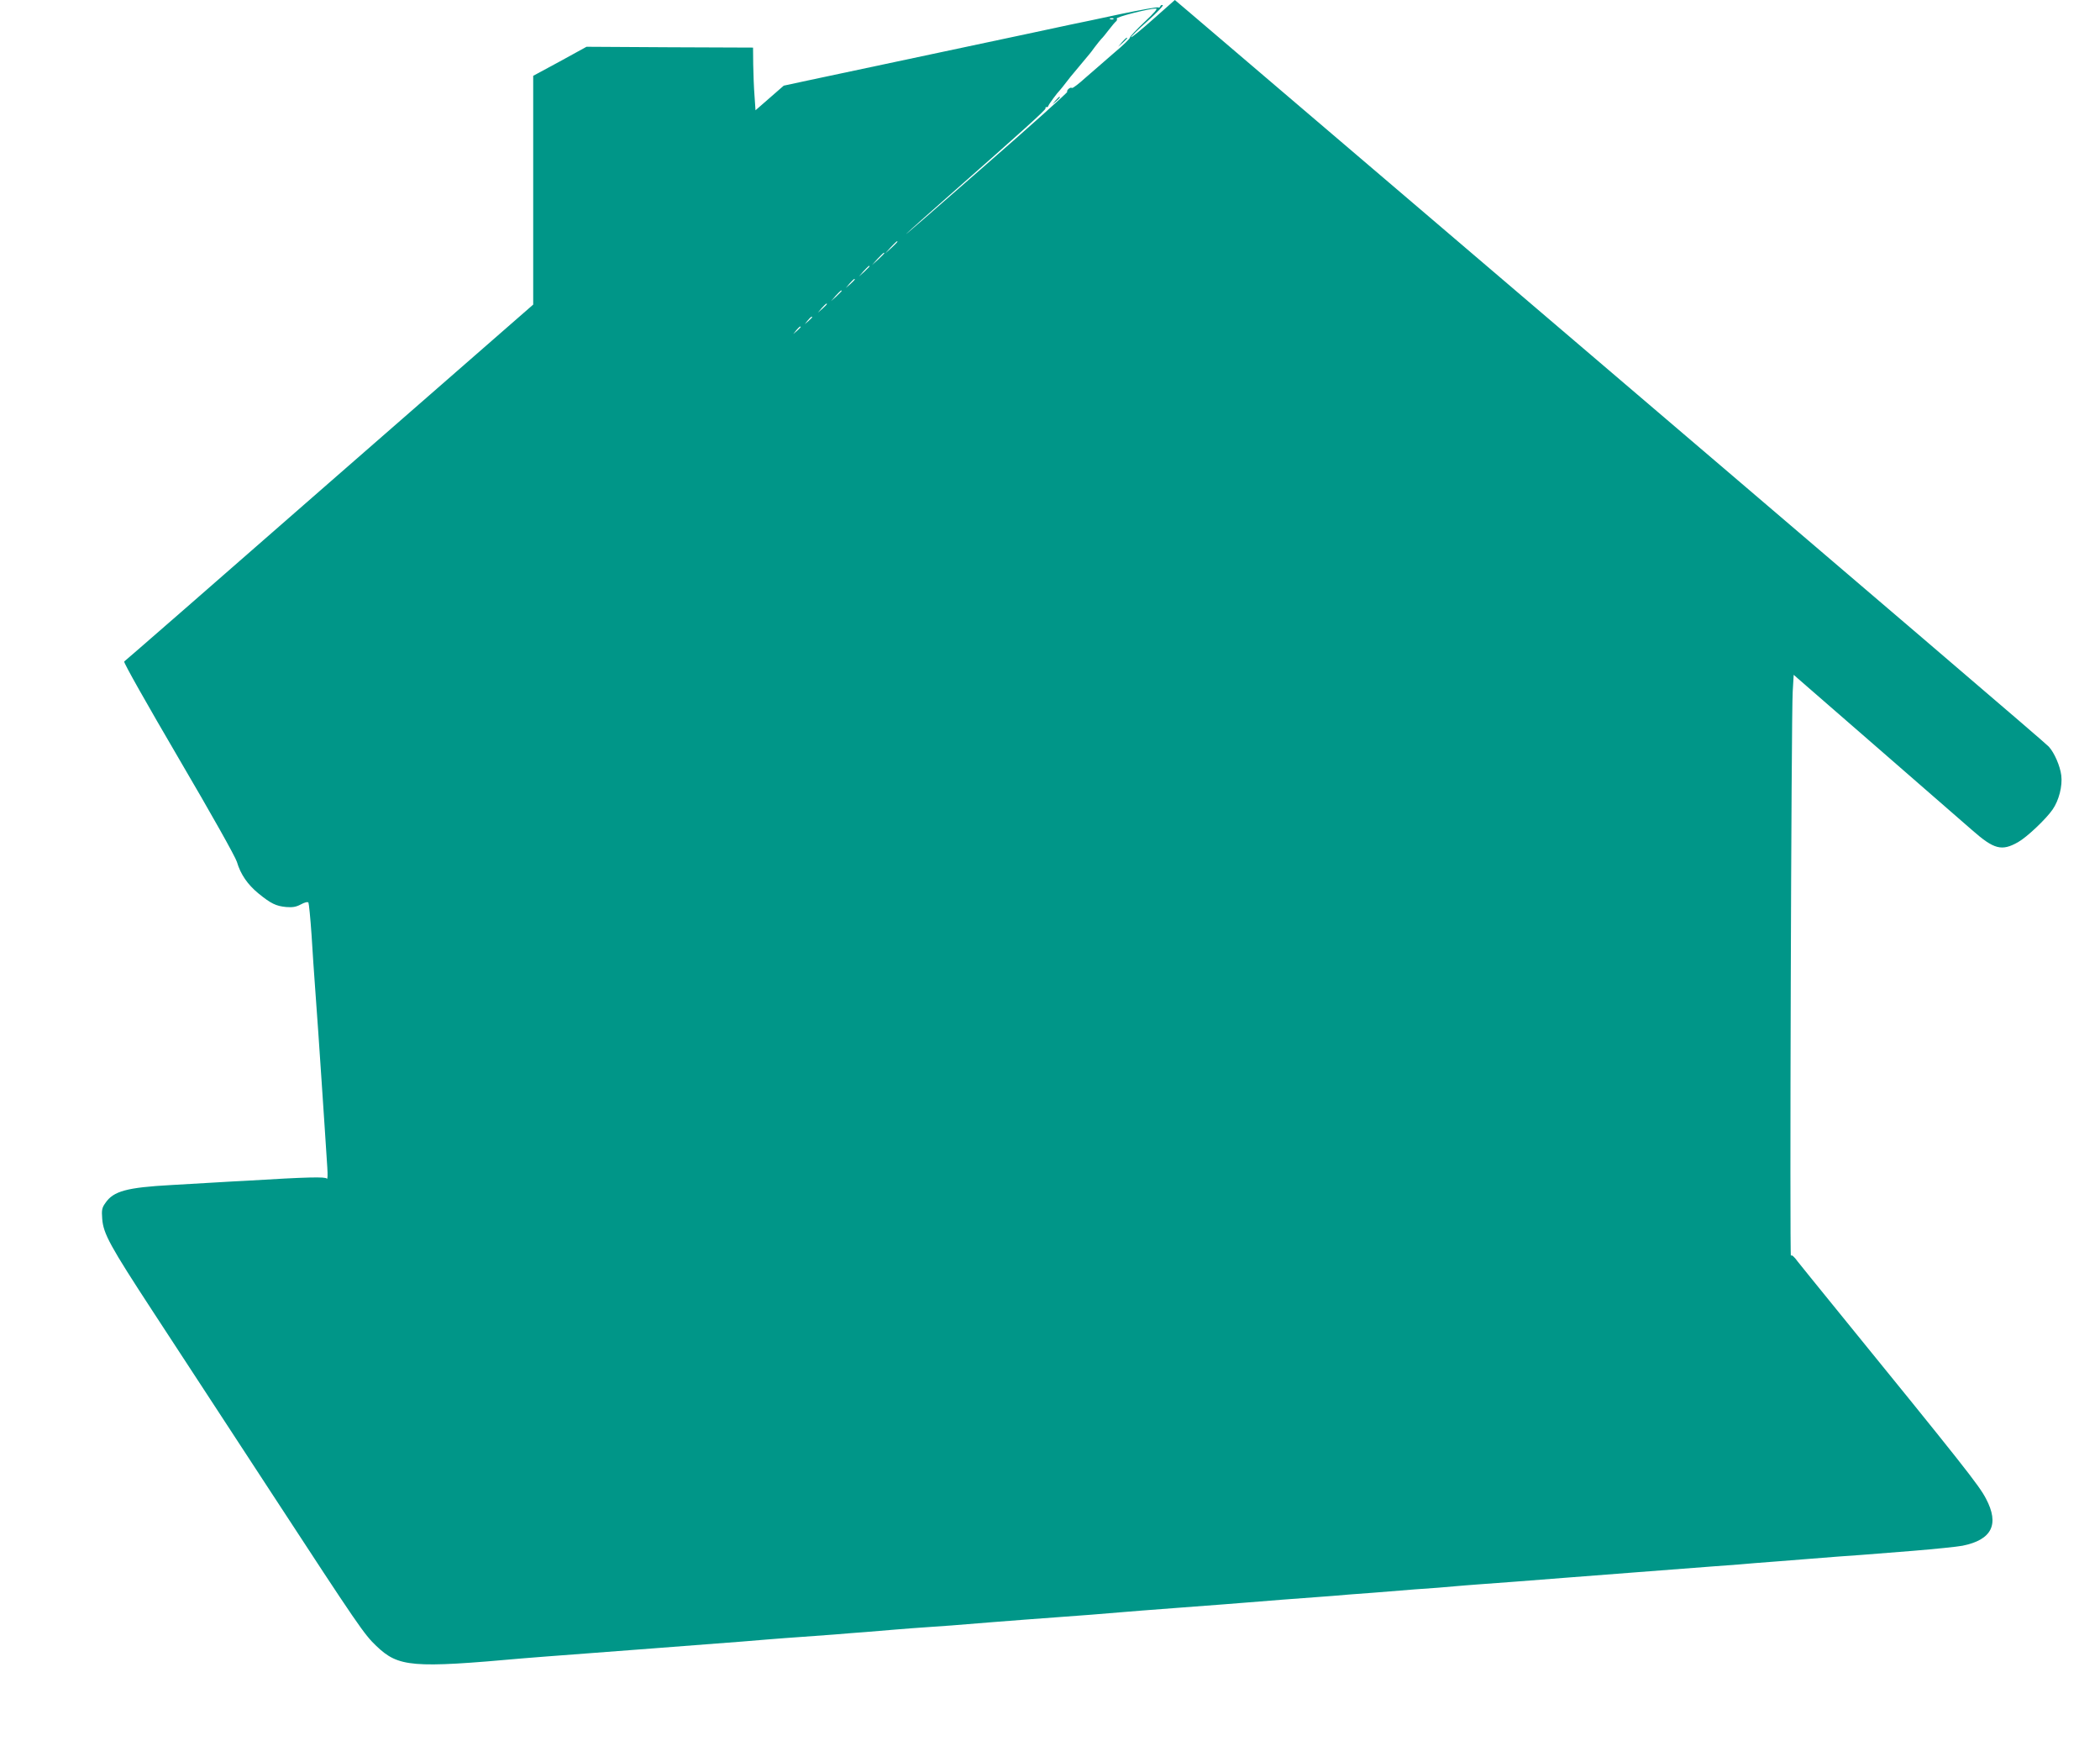 <?xml version="1.0" standalone="no"?>
<!DOCTYPE svg PUBLIC "-//W3C//DTD SVG 20010904//EN"
 "http://www.w3.org/TR/2001/REC-SVG-20010904/DTD/svg10.dtd">
<svg version="1.0" xmlns="http://www.w3.org/2000/svg"
 width="1280pt" height="1064pt" viewBox="0 0 1280 1064"
 preserveAspectRatio="xMidYMid meet">
<g transform="translate(0,1064) scale(0.1,-0.1)"
fill="#009688" stroke="none">
<path d="M7030 10524 c-72 -64 -133 -114 -136 -111 -3 2 42 47 100 98 58 52
100 96 93 98 -6 2 -13 -1 -15 -8 -2 -6 -8 -9 -13 -6 -4 3 -106 -15 -226 -40
-120 -26 -258 -55 -308 -65 -49 -11 -398 -85 -775 -165 -377 -80 -750 -159
-829 -176 l-144 -31 -86 -75 -86 -75 -6 88 c-4 49 -7 135 -8 191 l-1 103 -507
2 -508 3 -162 -89 -163 -88 0 -697 0 -697 -1242 -1084 c-682 -597 -1246 -1088
-1251 -1091 -6 -4 139 -260 331 -588 206 -351 346 -601 356 -633 22 -75 65
-138 131 -192 76 -62 107 -77 169 -83 39 -3 60 0 90 16 24 13 42 17 46 11 3
-6 12 -94 19 -197 6 -104 16 -244 21 -313 5 -69 14 -195 20 -280 6 -85 15
-218 20 -295 10 -151 27 -401 35 -530 3 -45 2 -74 -3 -67 -8 12 -114 10 -492
-13 -47 -2 -128 -7 -180 -10 -52 -3 -176 -10 -275 -16 -273 -15 -354 -37 -403
-110 -21 -29 -23 -43 -19 -96 7 -91 47 -164 311 -568 126 -192 454 -694 729
-1115 520 -796 557 -850 631 -920 135 -129 217 -136 896 -75 30 3 206 16 390
30 184 14 362 27 395 30 33 3 179 14 325 25 146 11 317 24 380 30 63 5 153 12
200 15 47 3 139 10 205 15 66 6 152 12 190 15 39 3 120 10 180 15 61 5 151 12
200 15 79 5 175 12 390 30 104 8 307 24 395 30 113 8 323 24 385 30 28 3 201
16 385 30 184 14 360 27 390 30 52 5 355 28 520 40 41 4 156 13 255 20 99 8
210 17 248 20 37 3 100 7 140 10 39 3 92 8 117 10 25 2 81 7 125 10 72 5 353
26 525 40 188 15 731 56 910 70 113 8 228 17 255 20 28 2 86 7 130 10 44 3
130 10 190 15 61 5 146 12 190 15 96 6 139 10 456 35 135 11 270 25 301 31
179 36 226 130 143 287 -43 82 -132 195 -939 1187 -94 115 -187 231 -208 257
-23 32 -38 44 -42 36 -8 -17 2 3304 11 3438 l6 102 26 -23 c63 -54 984 -856
1061 -923 134 -118 181 -130 280 -74 54 30 171 141 211 199 39 56 61 144 53
208 -7 57 -42 138 -76 175 -22 24 -768 662 -3843 3285 -715 610 -1341 1144
-1392 1187 l-92 78 -131 -116z m-55 -19 c-49 -46 -89 -89 -88 -94 2 -5 -41
-47 -95 -92 -53 -46 -132 -114 -175 -152 -43 -39 -80 -67 -84 -63 -8 8 -34
-14 -28 -24 2 -4 -228 -211 -513 -459 -284 -249 -494 -431 -466 -404 27 26
138 125 245 219 467 411 604 535 602 544 -2 6 1 9 6 7 5 -1 10 3 11 8 2 9 56
82 70 95 3 3 21 25 40 50 19 25 37 47 40 50 3 3 25 30 50 60 25 30 47 57 50
60 3 3 17 21 32 42 15 20 33 42 40 50 8 7 29 33 48 58 19 25 39 48 44 51 4 4
6 11 3 16 -6 9 192 60 238 61 14 1 -7 -24 -70 -83z m-188 19 c-3 -3 -12 -4
-19 -1 -8 3 -5 6 6 6 11 1 17 -2 13 -5z m-1317 -1357 c0 -2 -17 -19 -37 -38
l-38 -34 34 38 c33 34 41 42 41 34z m-80 -70 c0 -2 -17 -19 -37 -38 l-38 -34
34 38 c33 34 41 42 41 34z m-90 -80 c0 -2 -15 -16 -32 -33 l-33 -29 29 33 c28
30 36 37 36 29z m-90 -80 c0 -2 -12 -14 -27 -28 l-28 -24 24 28 c23 25 31 32
31 24z m-80 -70 c0 -2 -15 -16 -32 -33 l-33 -29 29 33 c28 30 36 37 36 29z
m-90 -80 c0 -2 -12 -14 -27 -28 l-28 -24 24 28 c23 25 31 32 31 24z m-90 -80
c0 -2 -10 -12 -22 -23 l-23 -19 19 23 c18 21 26 27 26 19z m-70 -60 c0 -2 -10
-12 -22 -23 l-23 -19 19 23 c18 21 26 27 26 19z"/>
<path d="M6839 10383 l-24 -28 28 24 c15 14 27 26 27 28 0 8 -8 1 -31 -24z"/>
<path d="M6434 10028 l-19 -23 23 19 c21 18 27 26 19 26 -2 0 -12 -10 -23 -22z"/>
</g>
</svg>
